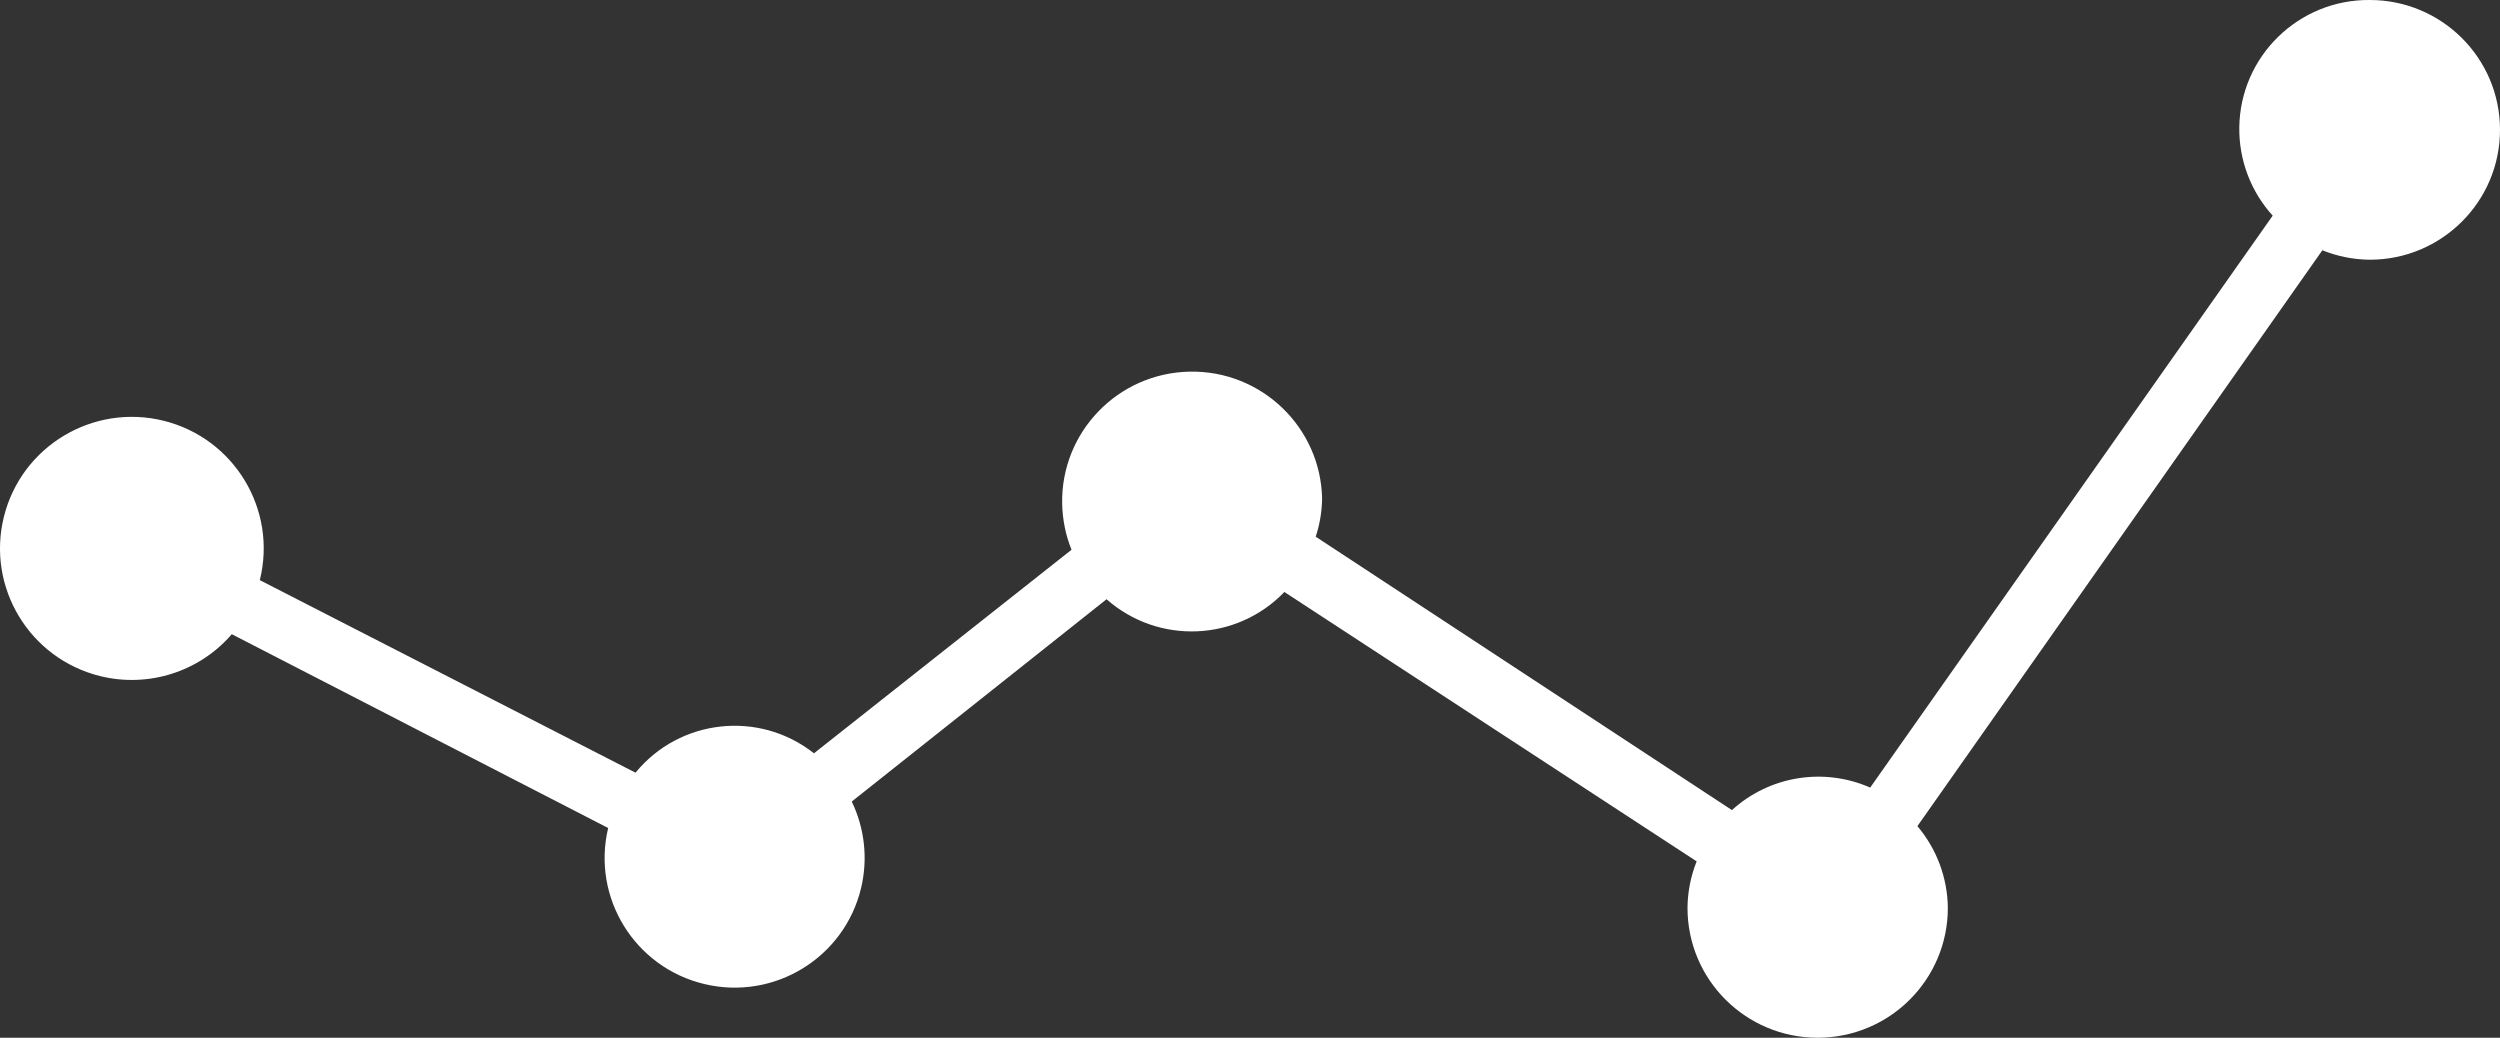 <?xml version="1.0" encoding="UTF-8"?>
<svg width="53px" height="22px" viewBox="0 0 53 22" version="1.1" xmlns="http://www.w3.org/2000/svg" xmlns:xlink="http://www.w3.org/1999/xlink">
    <rect x="0" y="0" width="53" height="22" fill="#333333" stroke="none"/>
    <!-- Generator: Sketch 48.1 (47250) - http://www.bohemiancoding.com/sketch -->
    <title>Fill 5</title>
    <desc>Created with Sketch.</desc>
    <defs></defs>
    <g id="Mobile--concept-menu-1st-tier-with-quick-links" stroke="none" stroke-width="1" fill="none" fill-rule="evenodd" transform="translate(-139, -673)">
        <g id="Group-7" transform="translate(27, 631)" fill="#FFFFFF">
            <path d="M162.243,42 C160.729,41.985 159.49,43.195 159.473,44.706 C159.465,45.394 159.718,46.061 160.181,46.572 L151.648,58.697 C150.663,58.263 149.513,58.449 148.717,59.174 L139.893,53.378 C139.979,53.118 140.024,52.847 140.029,52.573 C139.999,51.055 138.74,49.848 137.218,49.879 C135.697,49.909 134.487,51.164 134.518,52.682 C134.525,53.016 134.592,53.346 134.716,53.655 L129.256,57.97 C128.094,57.053 126.41,57.236 125.473,58.381 L117.508,54.299 C117.88,52.805 116.968,51.292 115.469,50.92 C113.972,50.549 112.455,51.459 112.083,52.954 C111.711,54.449 112.623,55.961 114.122,56.333 C115.145,56.586 116.226,56.243 116.914,55.445 L124.893,59.554 C124.541,61.031 125.457,62.513 126.938,62.863 C128.419,63.214 129.904,62.301 130.256,60.823 C130.402,60.209 130.332,59.562 130.057,58.993 L135.459,54.704 C136.554,55.67 138.217,55.602 139.229,54.55 L147.969,60.261 C147.843,60.576 147.778,60.909 147.775,61.247 C147.775,62.768 149.01,64 150.534,64 C152.059,64 153.294,62.768 153.294,61.247 C153.288,60.612 153.059,59.999 152.649,59.514 L161.234,47.306 C161.554,47.435 161.895,47.503 162.24,47.506 C163.764,47.506 165,46.273 165,44.752 C165,43.233 163.766,42.002 162.243,42" id="Fill-5"></path>
        </g>
    </g>
</svg>
